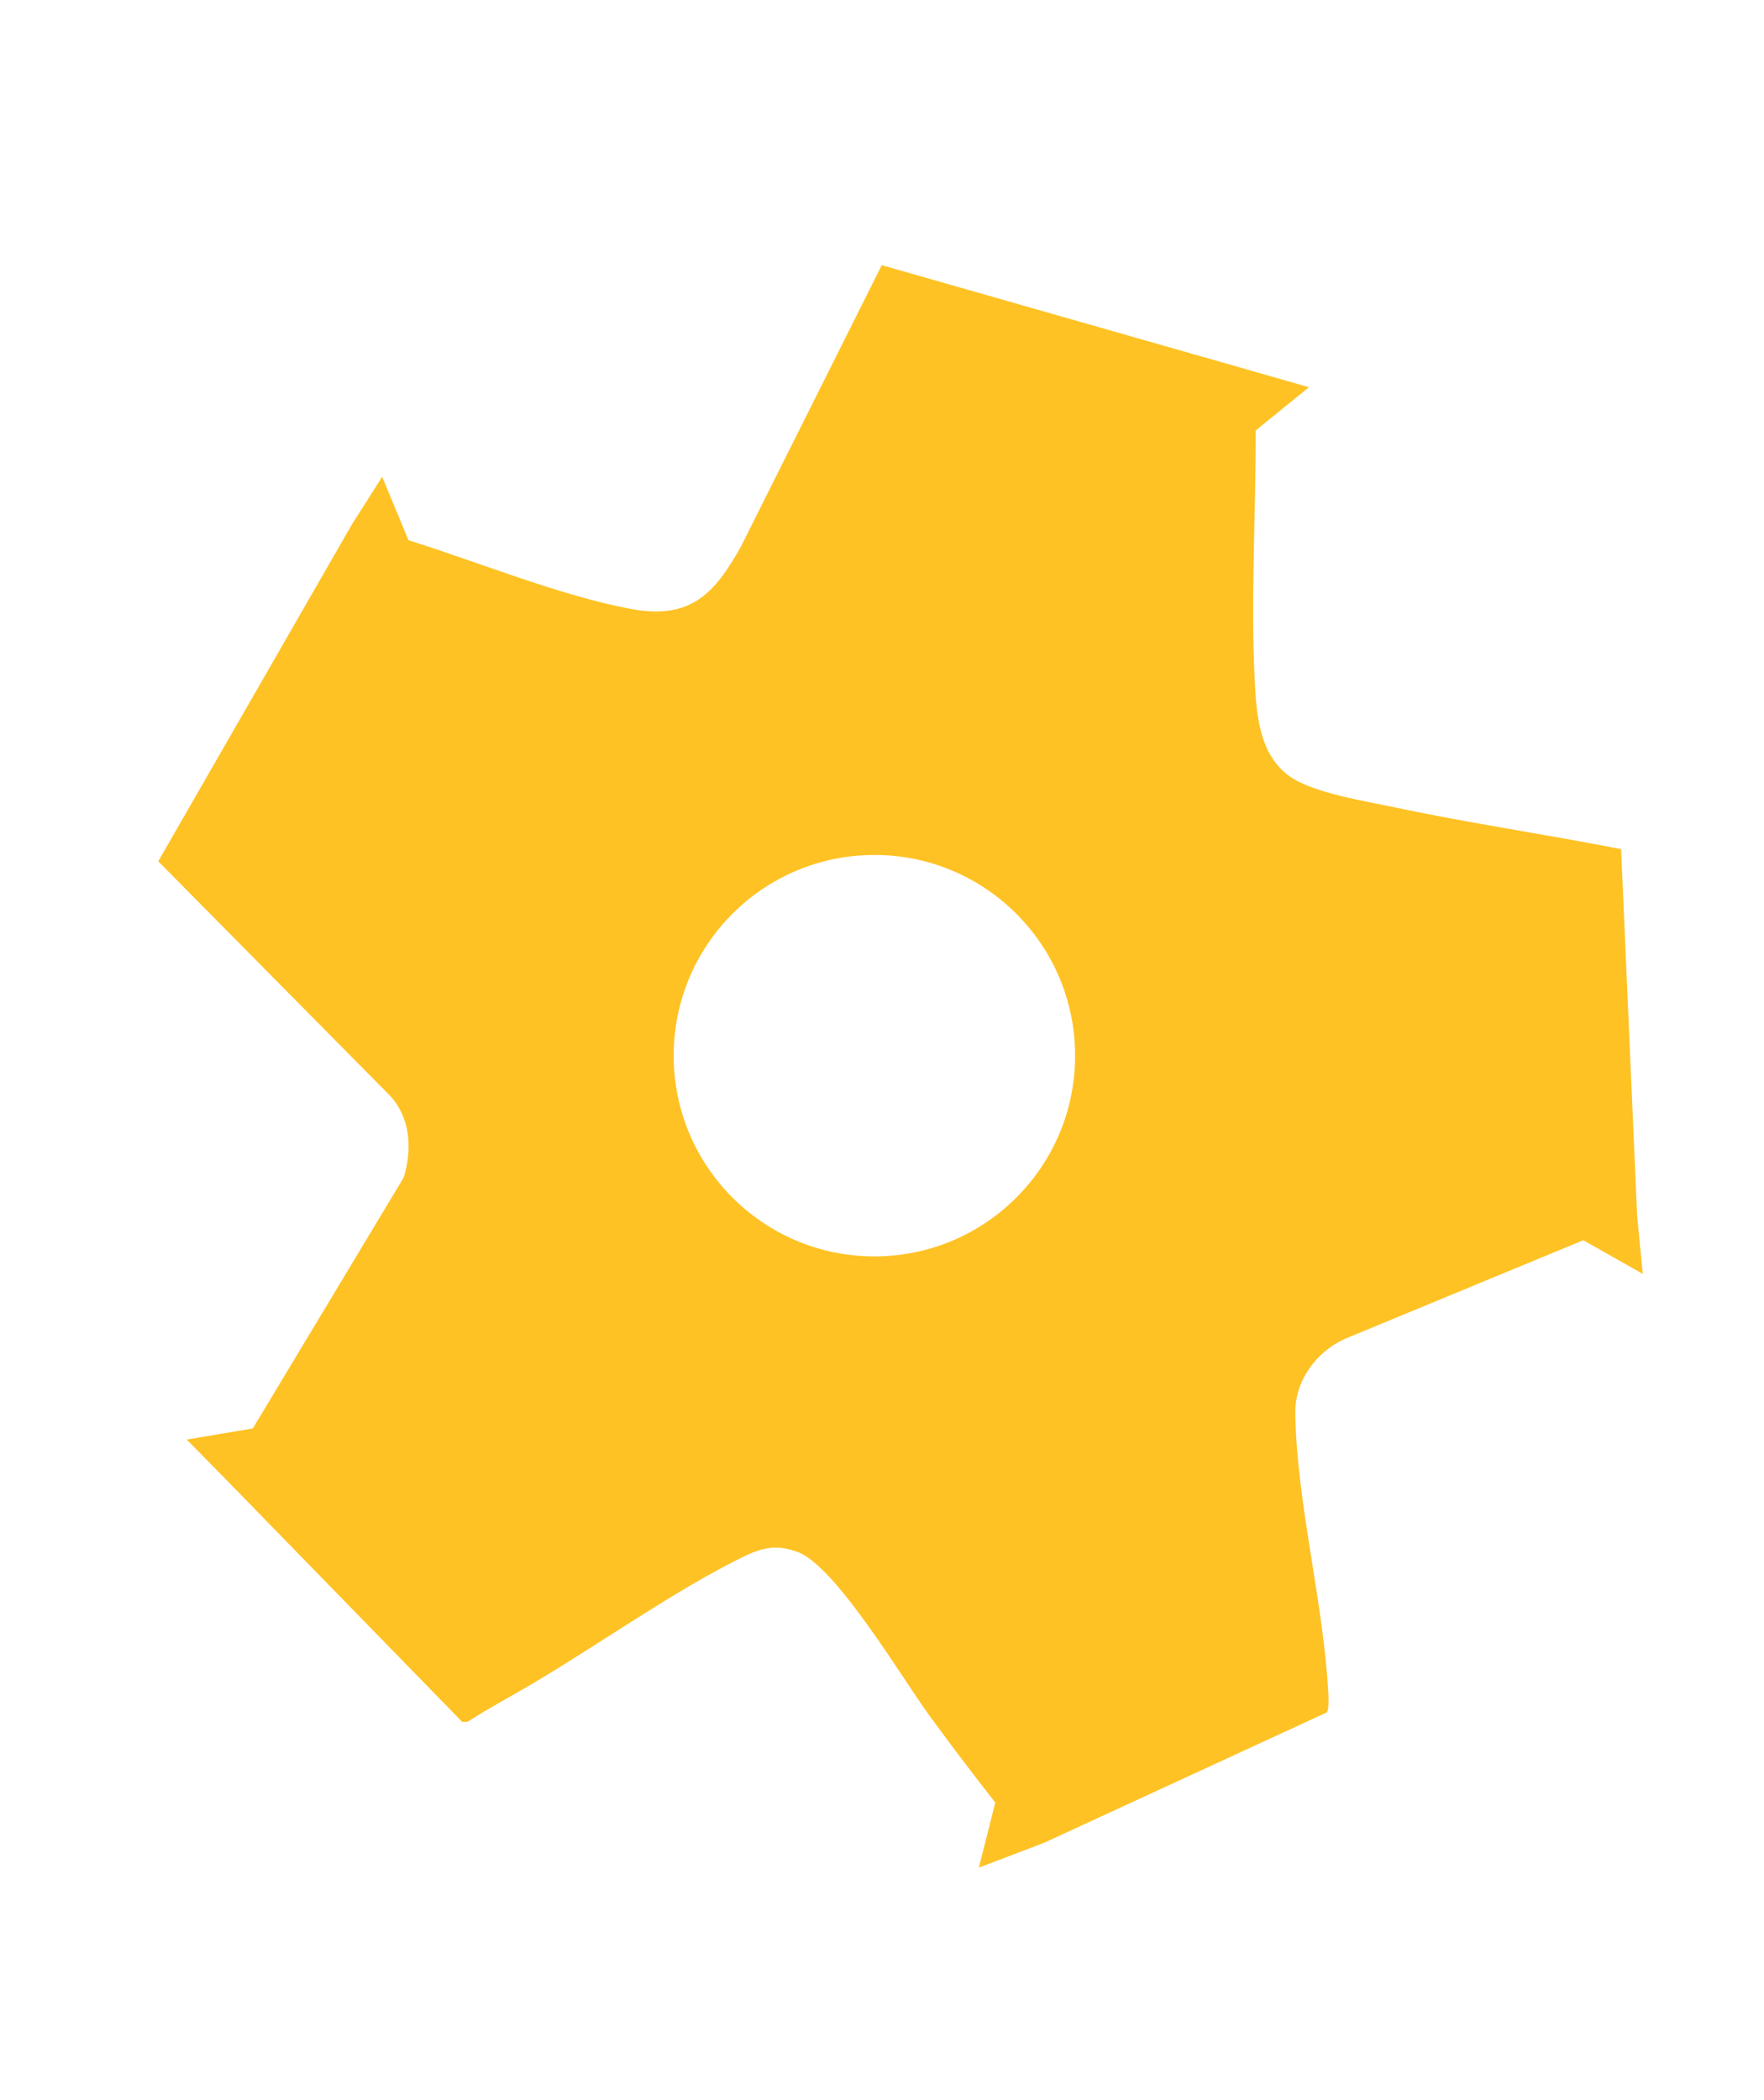 <?xml version="1.0" encoding="iso-8859-1"?>
<!-- Generator: Adobe Illustrator 30.0.0, SVG Export Plug-In . SVG Version: 9.03 Build 0)  -->
<svg version="1.1" id="Layer_1" xmlns="http://www.w3.org/2000/svg" xmlns:xlink="http://www.w3.org/1999/xlink" x="0px" y="0px"
	 viewBox="0 0 645.254 768" style="enable-background:new 0 0 645.254 768;" xml:space="preserve">
<path style="fill:#FFC224;" d="M598.891,445.184l-0.024,0.011l-5.885-134.611c-27.419-5.392-55.227-9.421-82.564-15.231
	c-10.761-2.287-30.572-5.347-39.013-11.626c-10.928-8.127-11.826-22.645-12.454-35.205c-1.497-29.888,0.458-60.747,0.375-91.085
	l19.473-15.804l-19.945-5.699c0-0.005,0-0.008,0-0.013L322.537,96.99L271.16,199.652c-9.852,17.777-18.728,27.166-40.568,23.047
	c-25.683-4.846-54.3-16.637-81.176-25.11l-9.618-23.188l-10.995,17.274l-0.011,0.021l-0.186,0.293l0.016,0.005L57.884,315.033
	l84.883,85.847c7.498,8.225,7.967,19.545,4.926,29.773l-55.206,91.814l-24.194,4.085l13.501,13.7v0.003l87.298,89.572l1.909-0.032
	c7.544-4.86,15.476-9.08,23.199-13.631c24.394-14.371,50.644-33.134,75.48-45.654c7.77-3.917,13.285-6.119,22.067-2.86
	c14.041,5.211,38.177,46.102,48.288,59.94c7.818,10.702,15.844,21.295,24.032,31.738l-6.01,23.779l19.175-7.286
	c0.003,0.005,0.005,0.008,0.011,0.013l4.969-1.944l103.145-47.561c0.919-1.361,0.557-6.487,0.442-8.473
	c-1.88-32.393-11.679-69.55-11.983-101.283c-0.112-11.629,7.722-22.112,17.969-26.796l87.36-36.14l21.755,12.305L598.891,445.184z
	 M319.845,459.55c-40.547,0-73.417-32.87-73.417-73.417c0-40.547,32.87-73.417,73.417-73.417s73.417,32.87,73.417,73.417
	C393.262,426.68,360.392,459.55,319.845,459.55z"/>
</svg>
